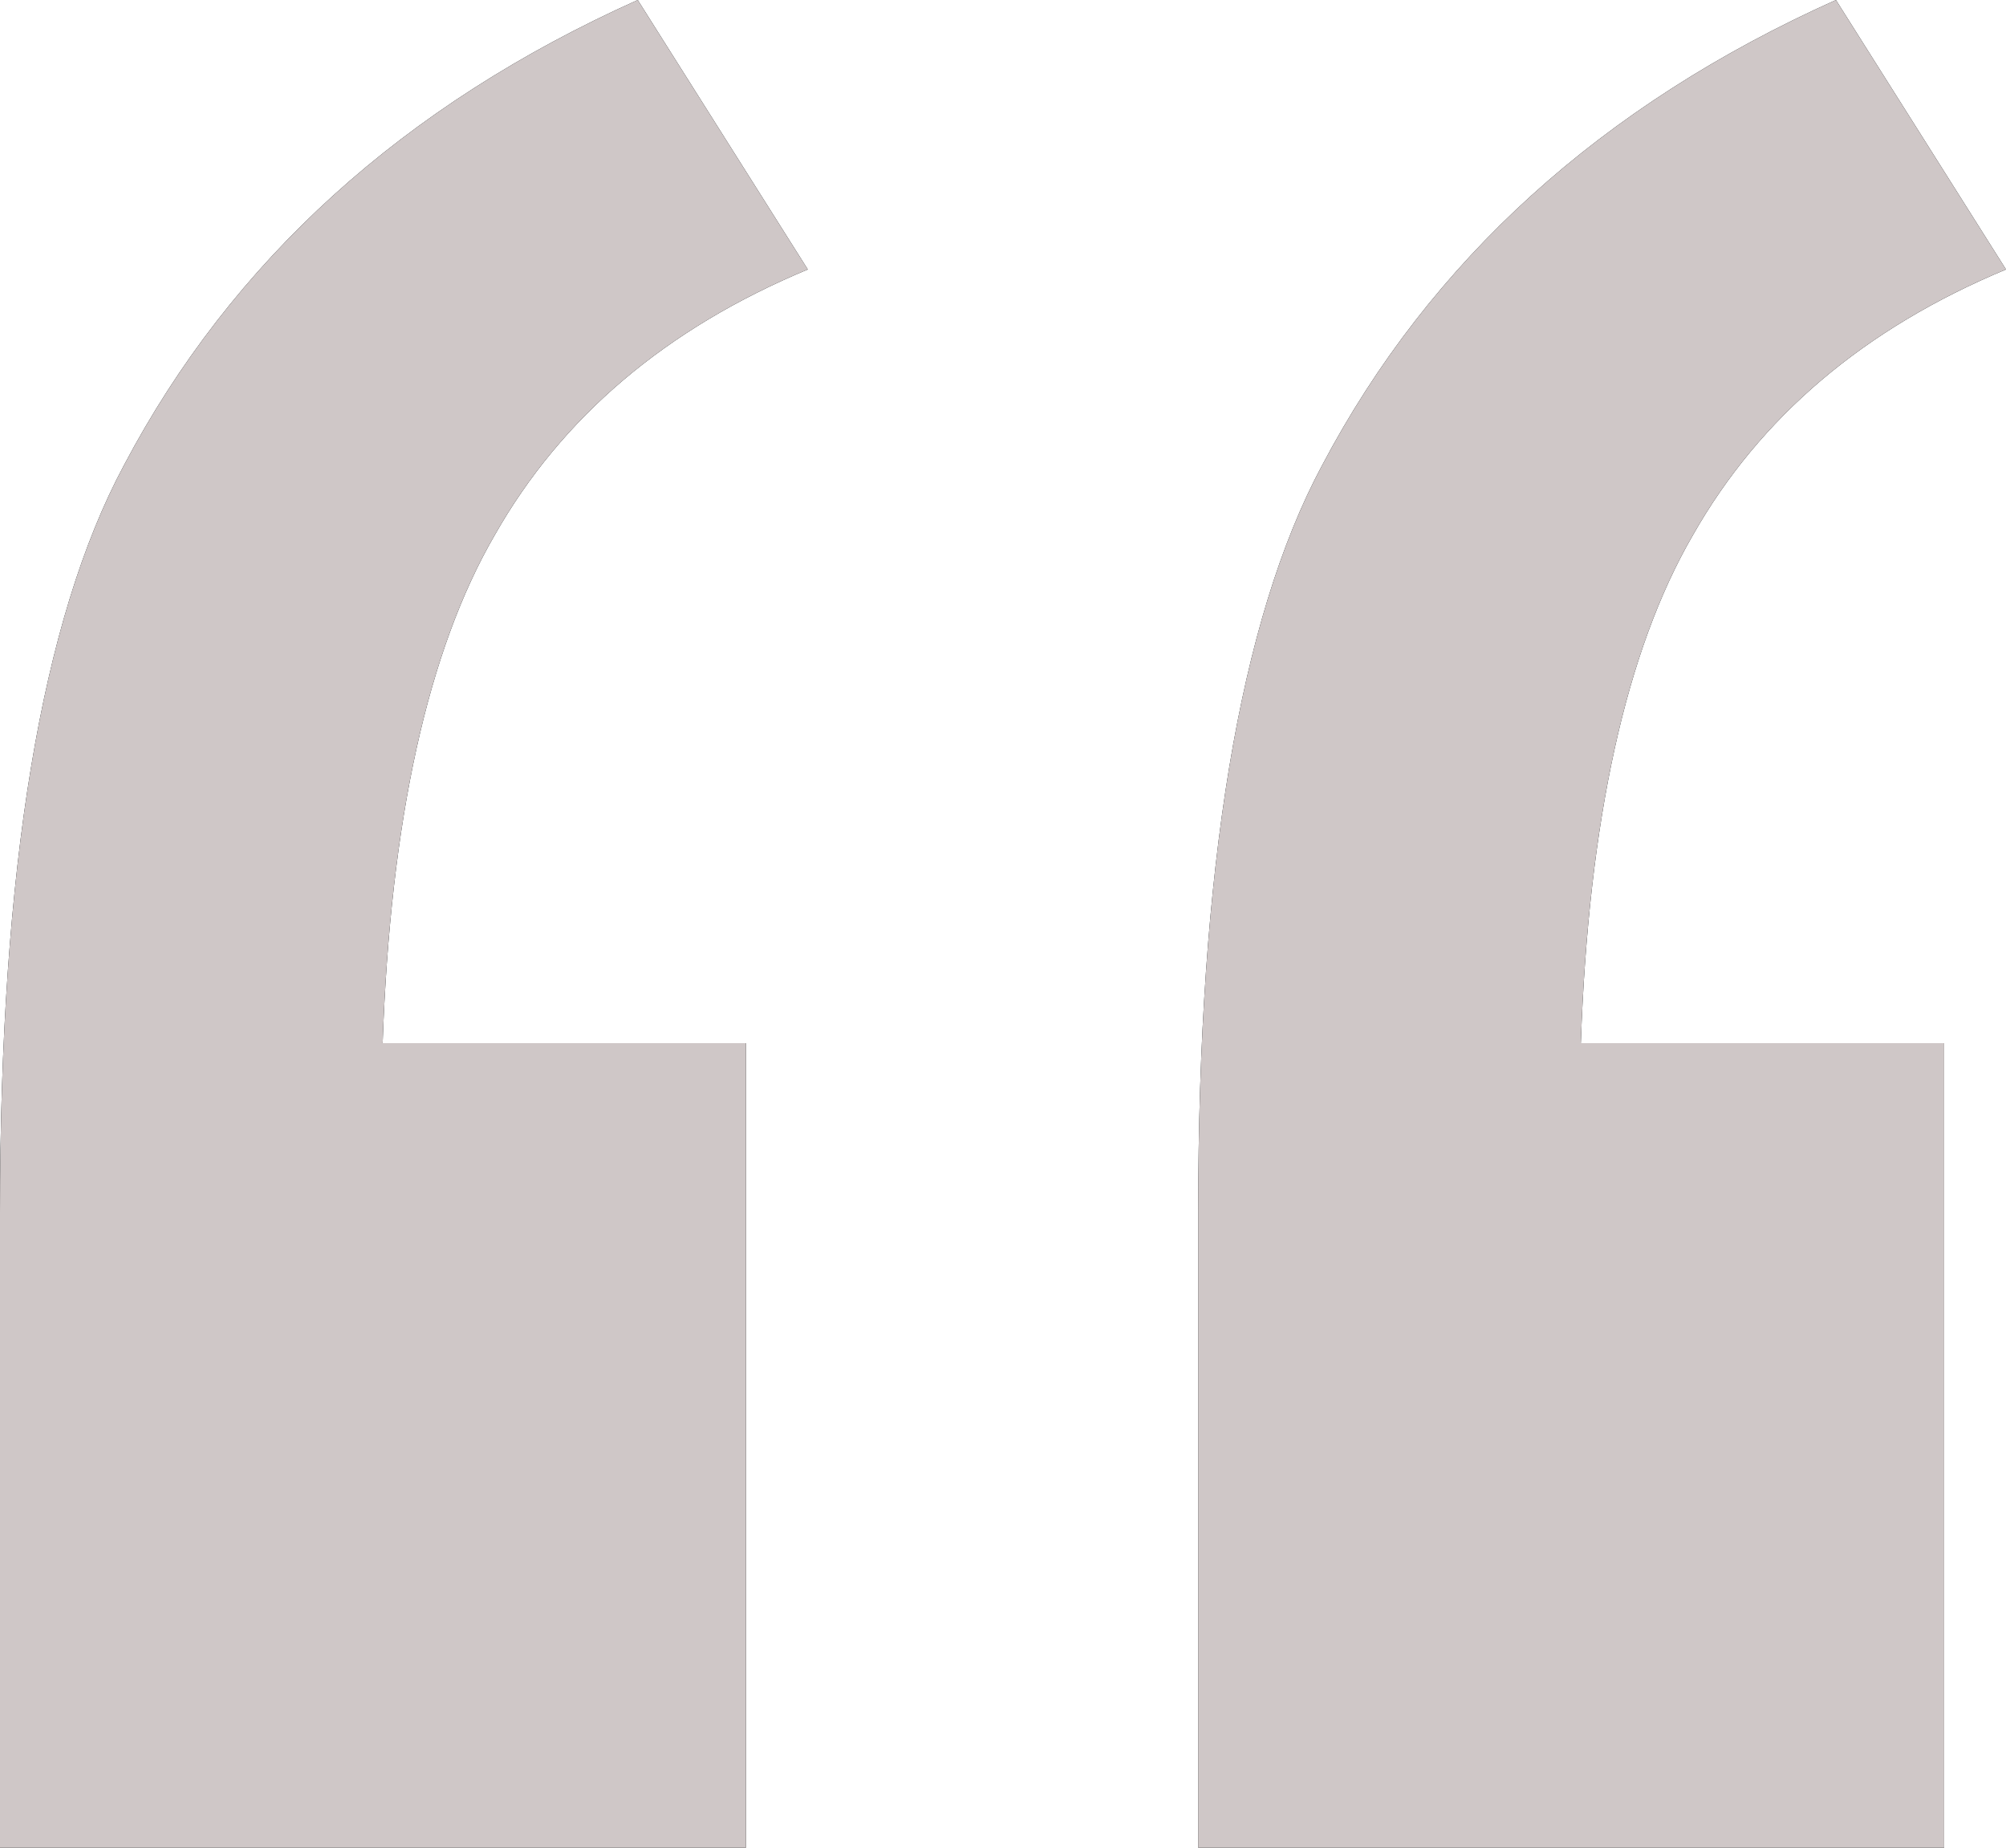 <svg xmlns="http://www.w3.org/2000/svg" width="76" height="70" viewBox="0 0 76 70" fill="none"><path d="M28.262 39.521V70H0V45.938C0 32.91 1.562 23.479 4.686 17.646C8.786 9.868 15.278 3.986 24.162 0L30.605 10.208C25.236 12.444 21.282 15.799 18.744 20.271C16.206 24.646 14.79 31.062 14.497 39.521H28.262ZM73.657 39.521V70H45.395V45.938C45.395 32.91 46.957 23.479 50.081 17.646C54.181 9.868 60.673 3.986 69.557 0L76 10.208C70.631 12.444 66.677 15.799 64.139 20.271C61.6 24.646 60.185 31.062 59.892 39.521H73.657Z" fill="#000405"></path><path d="M28.262 39.521V70H0V45.938C0 32.91 1.562 23.479 4.686 17.646C8.786 9.868 15.278 3.986 24.162 0L30.605 10.208C25.236 12.444 21.282 15.799 18.744 20.271C16.206 24.646 14.79 31.062 14.497 39.521H28.262ZM73.657 39.521V70H45.395V45.938C45.395 32.91 46.957 23.479 50.081 17.646C54.181 9.868 60.673 3.986 69.557 0L76 10.208C70.631 12.444 66.677 15.799 64.139 20.271C61.6 24.646 60.185 31.062 59.892 39.521H73.657Z" fill="#CFC7C7"></path></svg>
